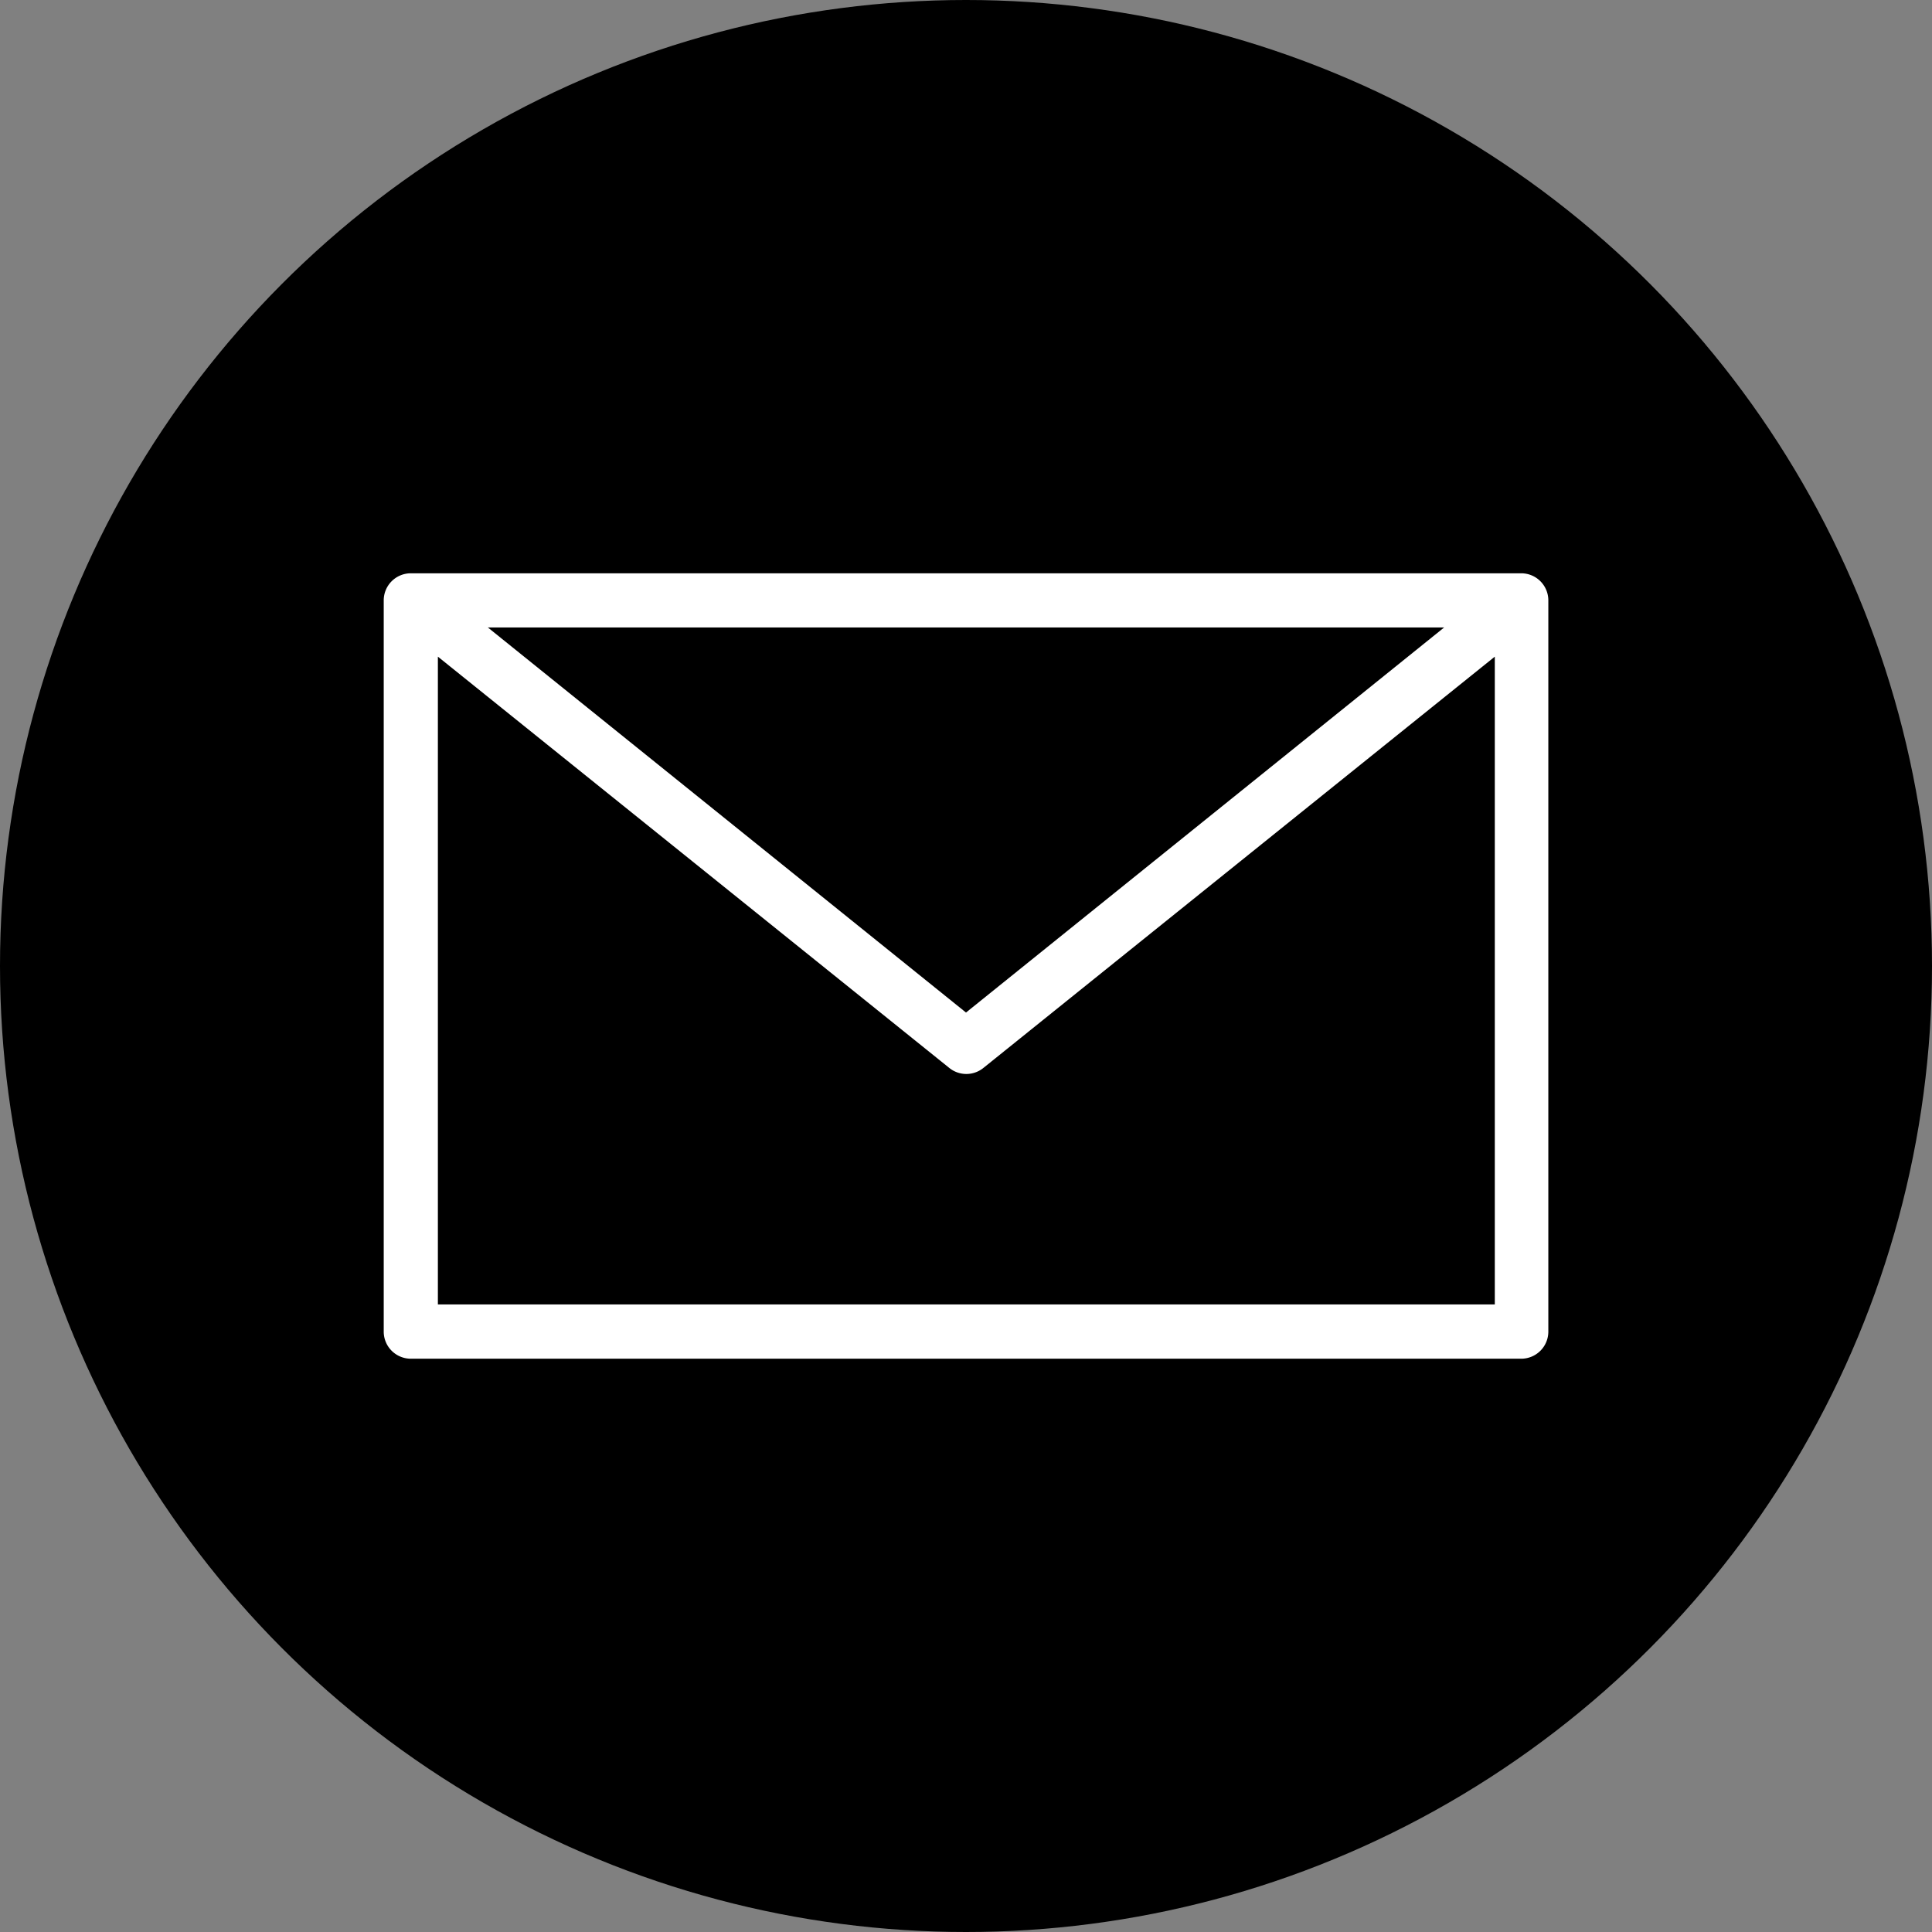 <svg xmlns="http://www.w3.org/2000/svg" width="34" height="34" viewBox="0 0 34 34">
  <rect x="0" y="0" width="34" height="34" fill="#808080" stroke="none"/>
  <g id="Group_66" data-name="Group 66" transform="translate(-629 -797)">
    <circle id="Ellipse_5" data-name="Ellipse 5" cx="17" cy="17" r="17" transform="translate(629 797)"/>
    <g id="noun-email-1569816" transform="translate(628.753 786.089)">
      <g id="Group_65" data-name="Group 65" transform="translate(7 21)">
        <path id="Path_49" data-name="Path 49" d="M7.477,973.362a.477.477,0,0,0-.477.477v12.868a.477.477,0,0,0,.477.477H27.018a.477.477,0,0,0,.477-.477V973.839a.477.477,0,0,0-.477-.477Zm1.355.953h16.83l-8.415,6.777Zm-.879.514,9,7.238a.477.477,0,0,0,.6,0l9-7.238v11.4H7.953Z" transform="translate(-7 -973.362)" fill="#fff"/>
      </g>
    </g>
  </g>
</svg>
